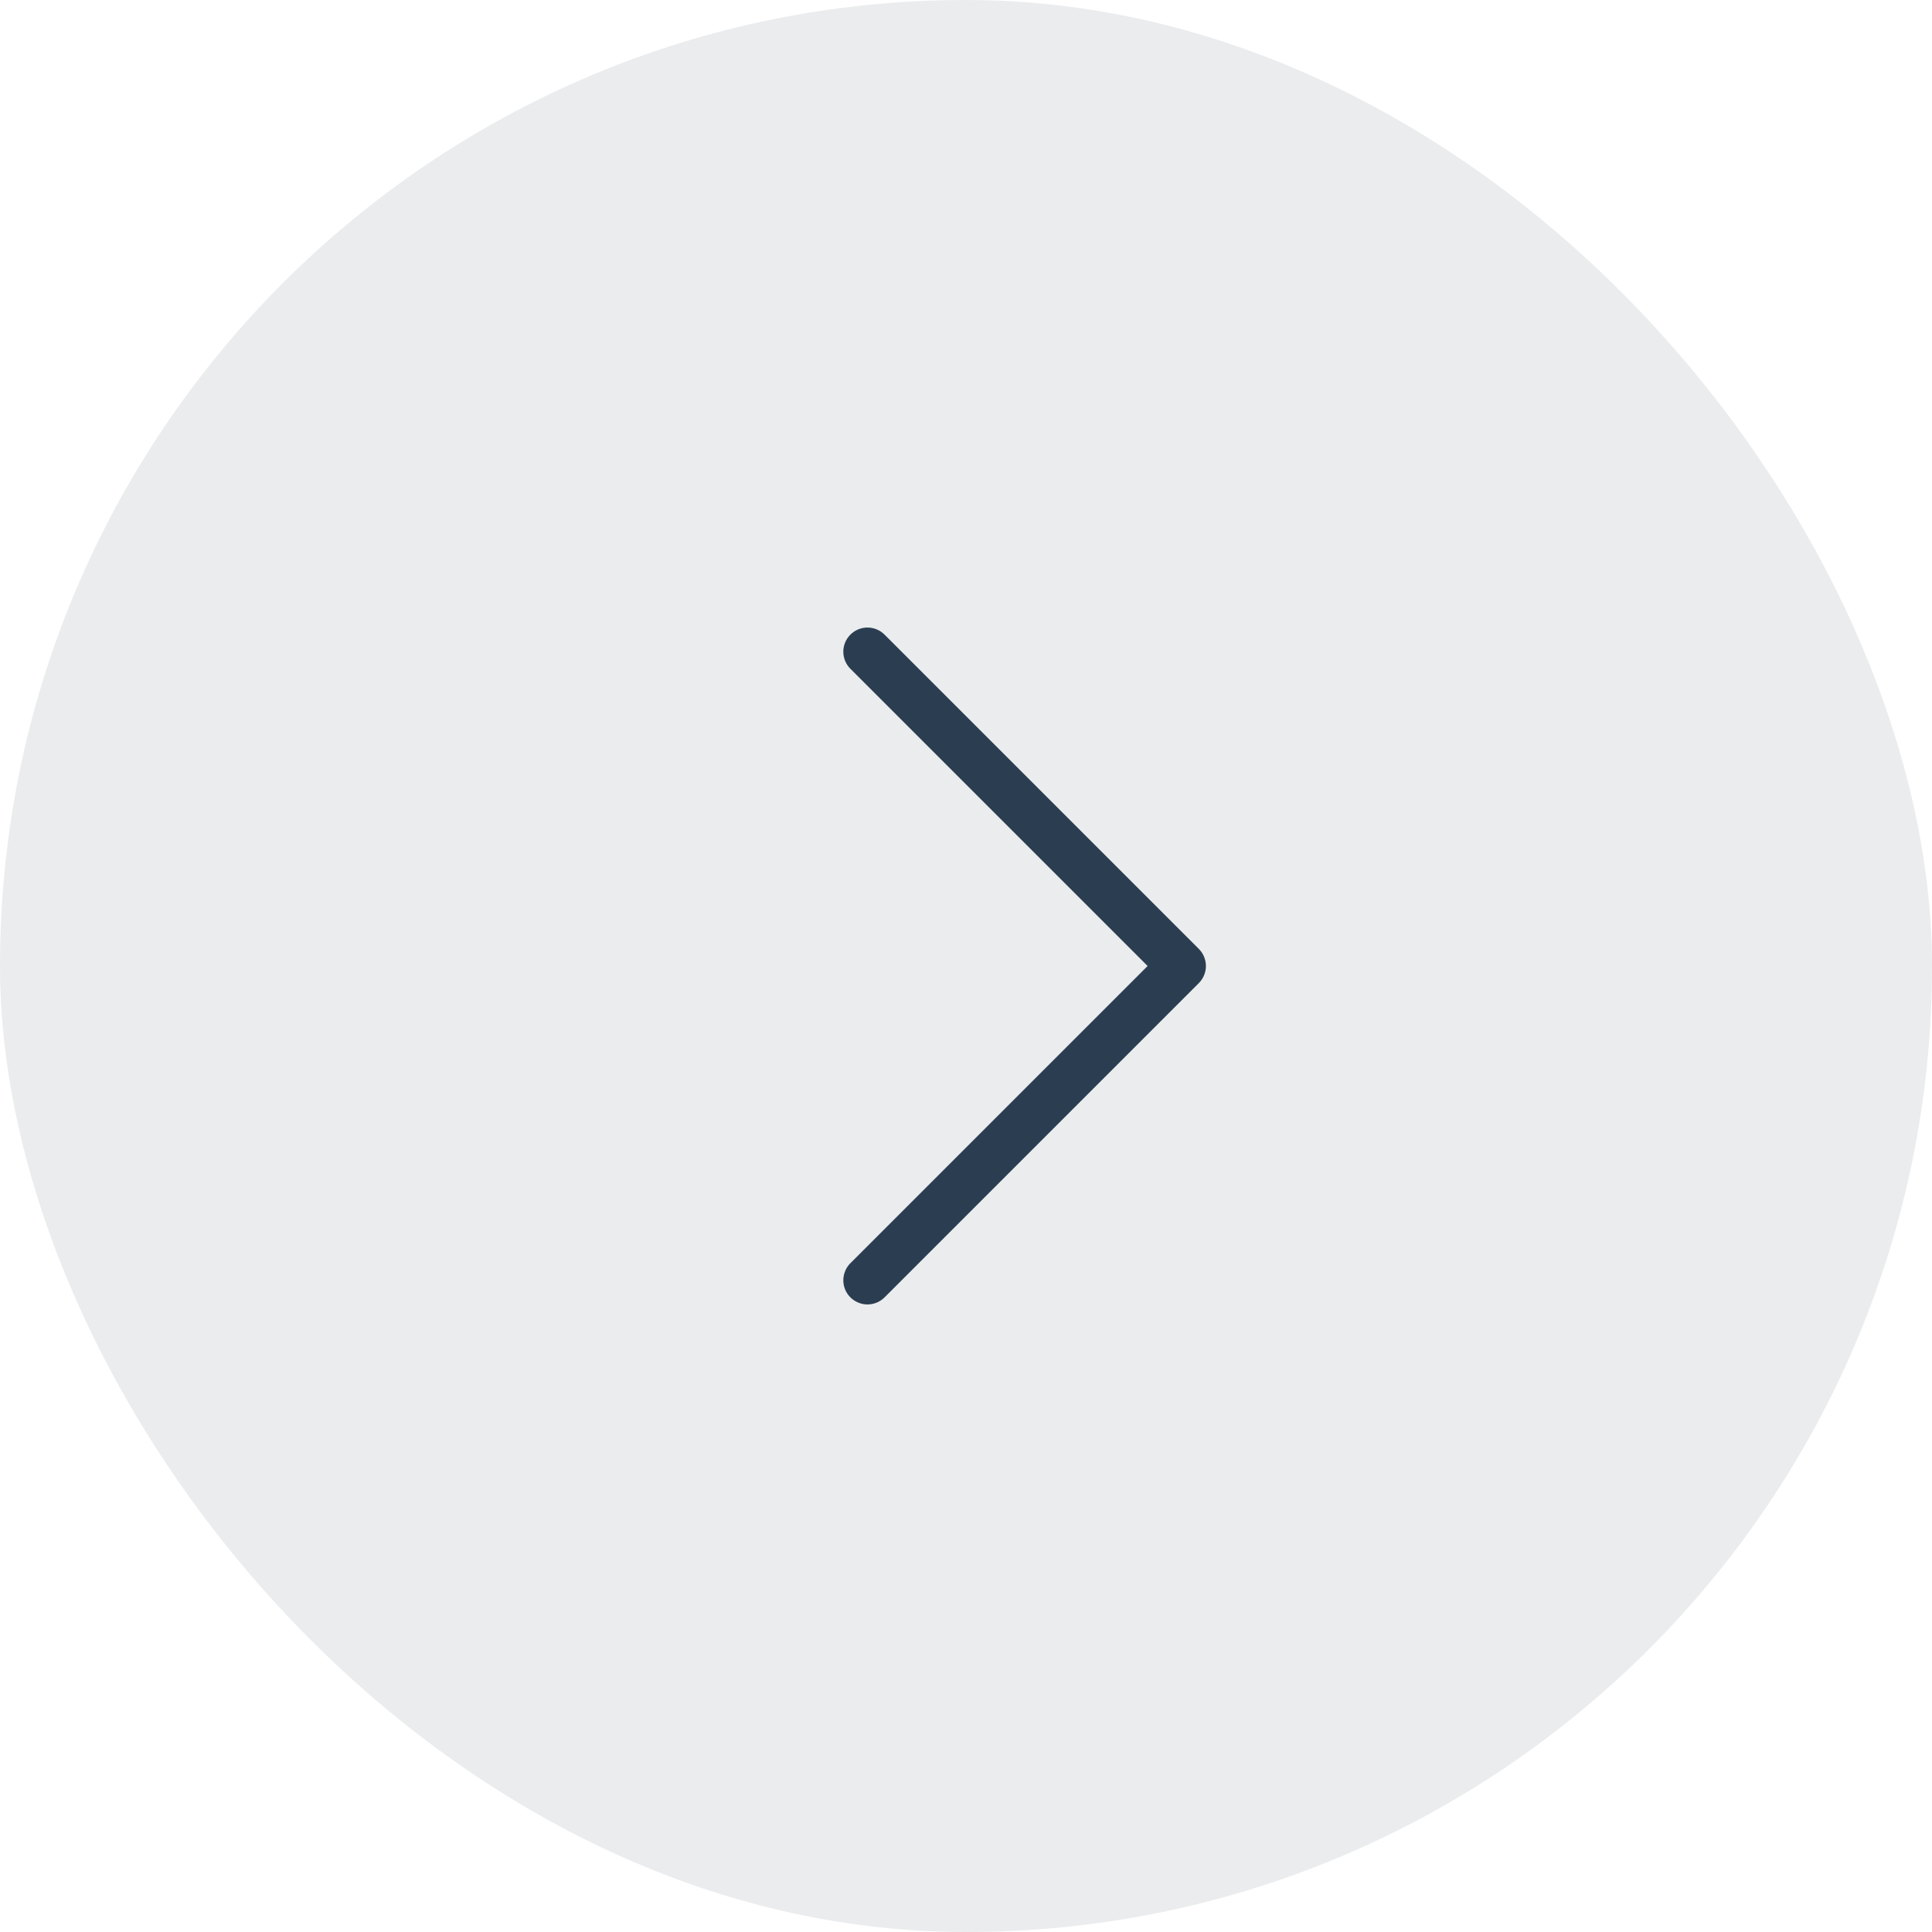 <svg width="50" height="50" viewBox="0 0 50 50" fill="none" xmlns="http://www.w3.org/2000/svg">
<rect width="50" height="50" rx="25" fill="#2B3E51" fill-opacity="0.1"/>
<path d="M31.209 24.991C31.206 24.828 31.141 24.673 31.026 24.558L22.901 16.433C22.843 16.373 22.774 16.325 22.698 16.292C22.622 16.259 22.539 16.242 22.456 16.241C22.373 16.24 22.291 16.256 22.214 16.287C22.137 16.319 22.067 16.365 22.008 16.424C21.949 16.483 21.903 16.552 21.871 16.63C21.84 16.706 21.824 16.789 21.825 16.872C21.826 16.955 21.843 17.037 21.876 17.114C21.909 17.19 21.957 17.259 22.017 17.317L29.7 25L22.017 32.683C21.957 32.74 21.909 32.809 21.876 32.886C21.843 32.962 21.826 33.044 21.825 33.127C21.824 33.211 21.84 33.293 21.871 33.37C21.903 33.447 21.949 33.517 22.008 33.576C22.067 33.635 22.137 33.681 22.214 33.712C22.291 33.744 22.373 33.76 22.456 33.759C22.539 33.758 22.622 33.74 22.698 33.708C22.774 33.675 22.843 33.627 22.901 33.567L31.026 25.442C31.085 25.383 31.132 25.312 31.163 25.235C31.195 25.157 31.21 25.074 31.209 24.991Z" fill="#2B3E51"/>
</svg>
